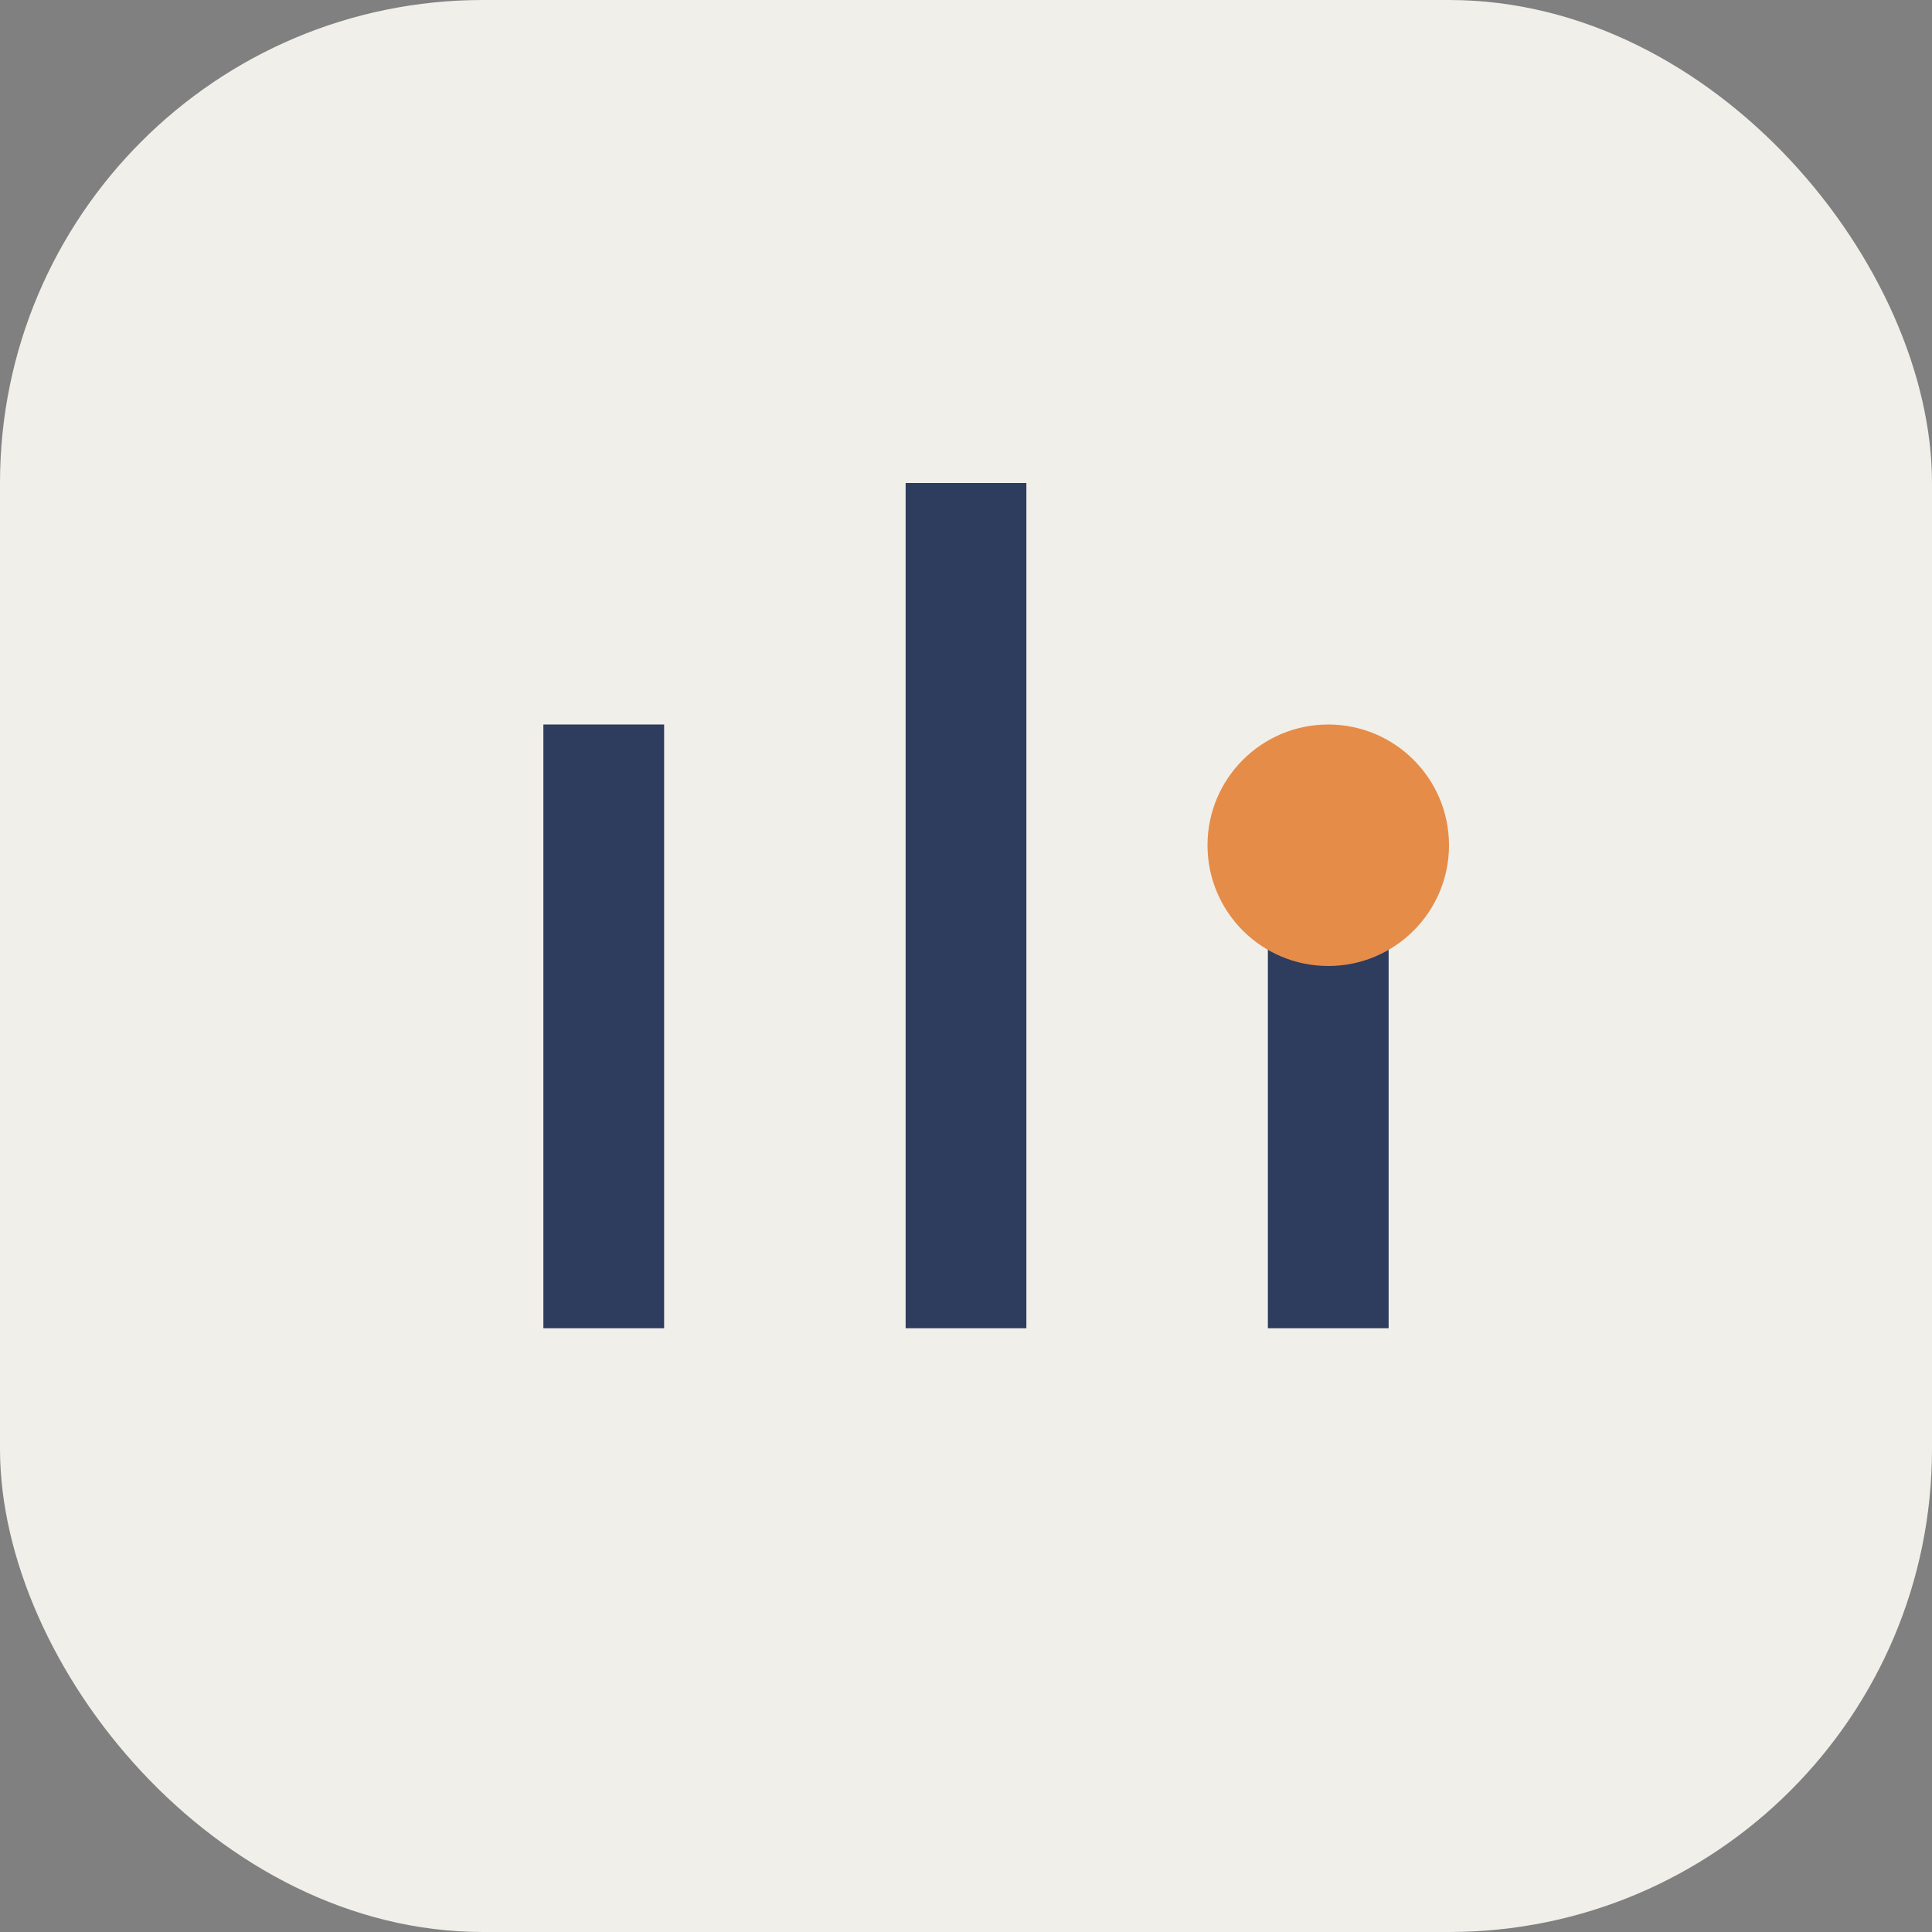 <?xml version="1.0" encoding="UTF-8"?>
<svg xmlns="http://www.w3.org/2000/svg" width="32" height="32" viewBox="0 0 32 32"><rect x="0" y="0" width="32" height="32" fill="#808080" stroke="none"/><rect width="32" height="32" rx="8" fill="#F1EFEA"/><path d="M10 22V12m6 10V8m6 14v-8" stroke="#2E3C5D" stroke-width="2"/><circle cx="22" cy="14" r="2" fill="#E68C49"/></svg>